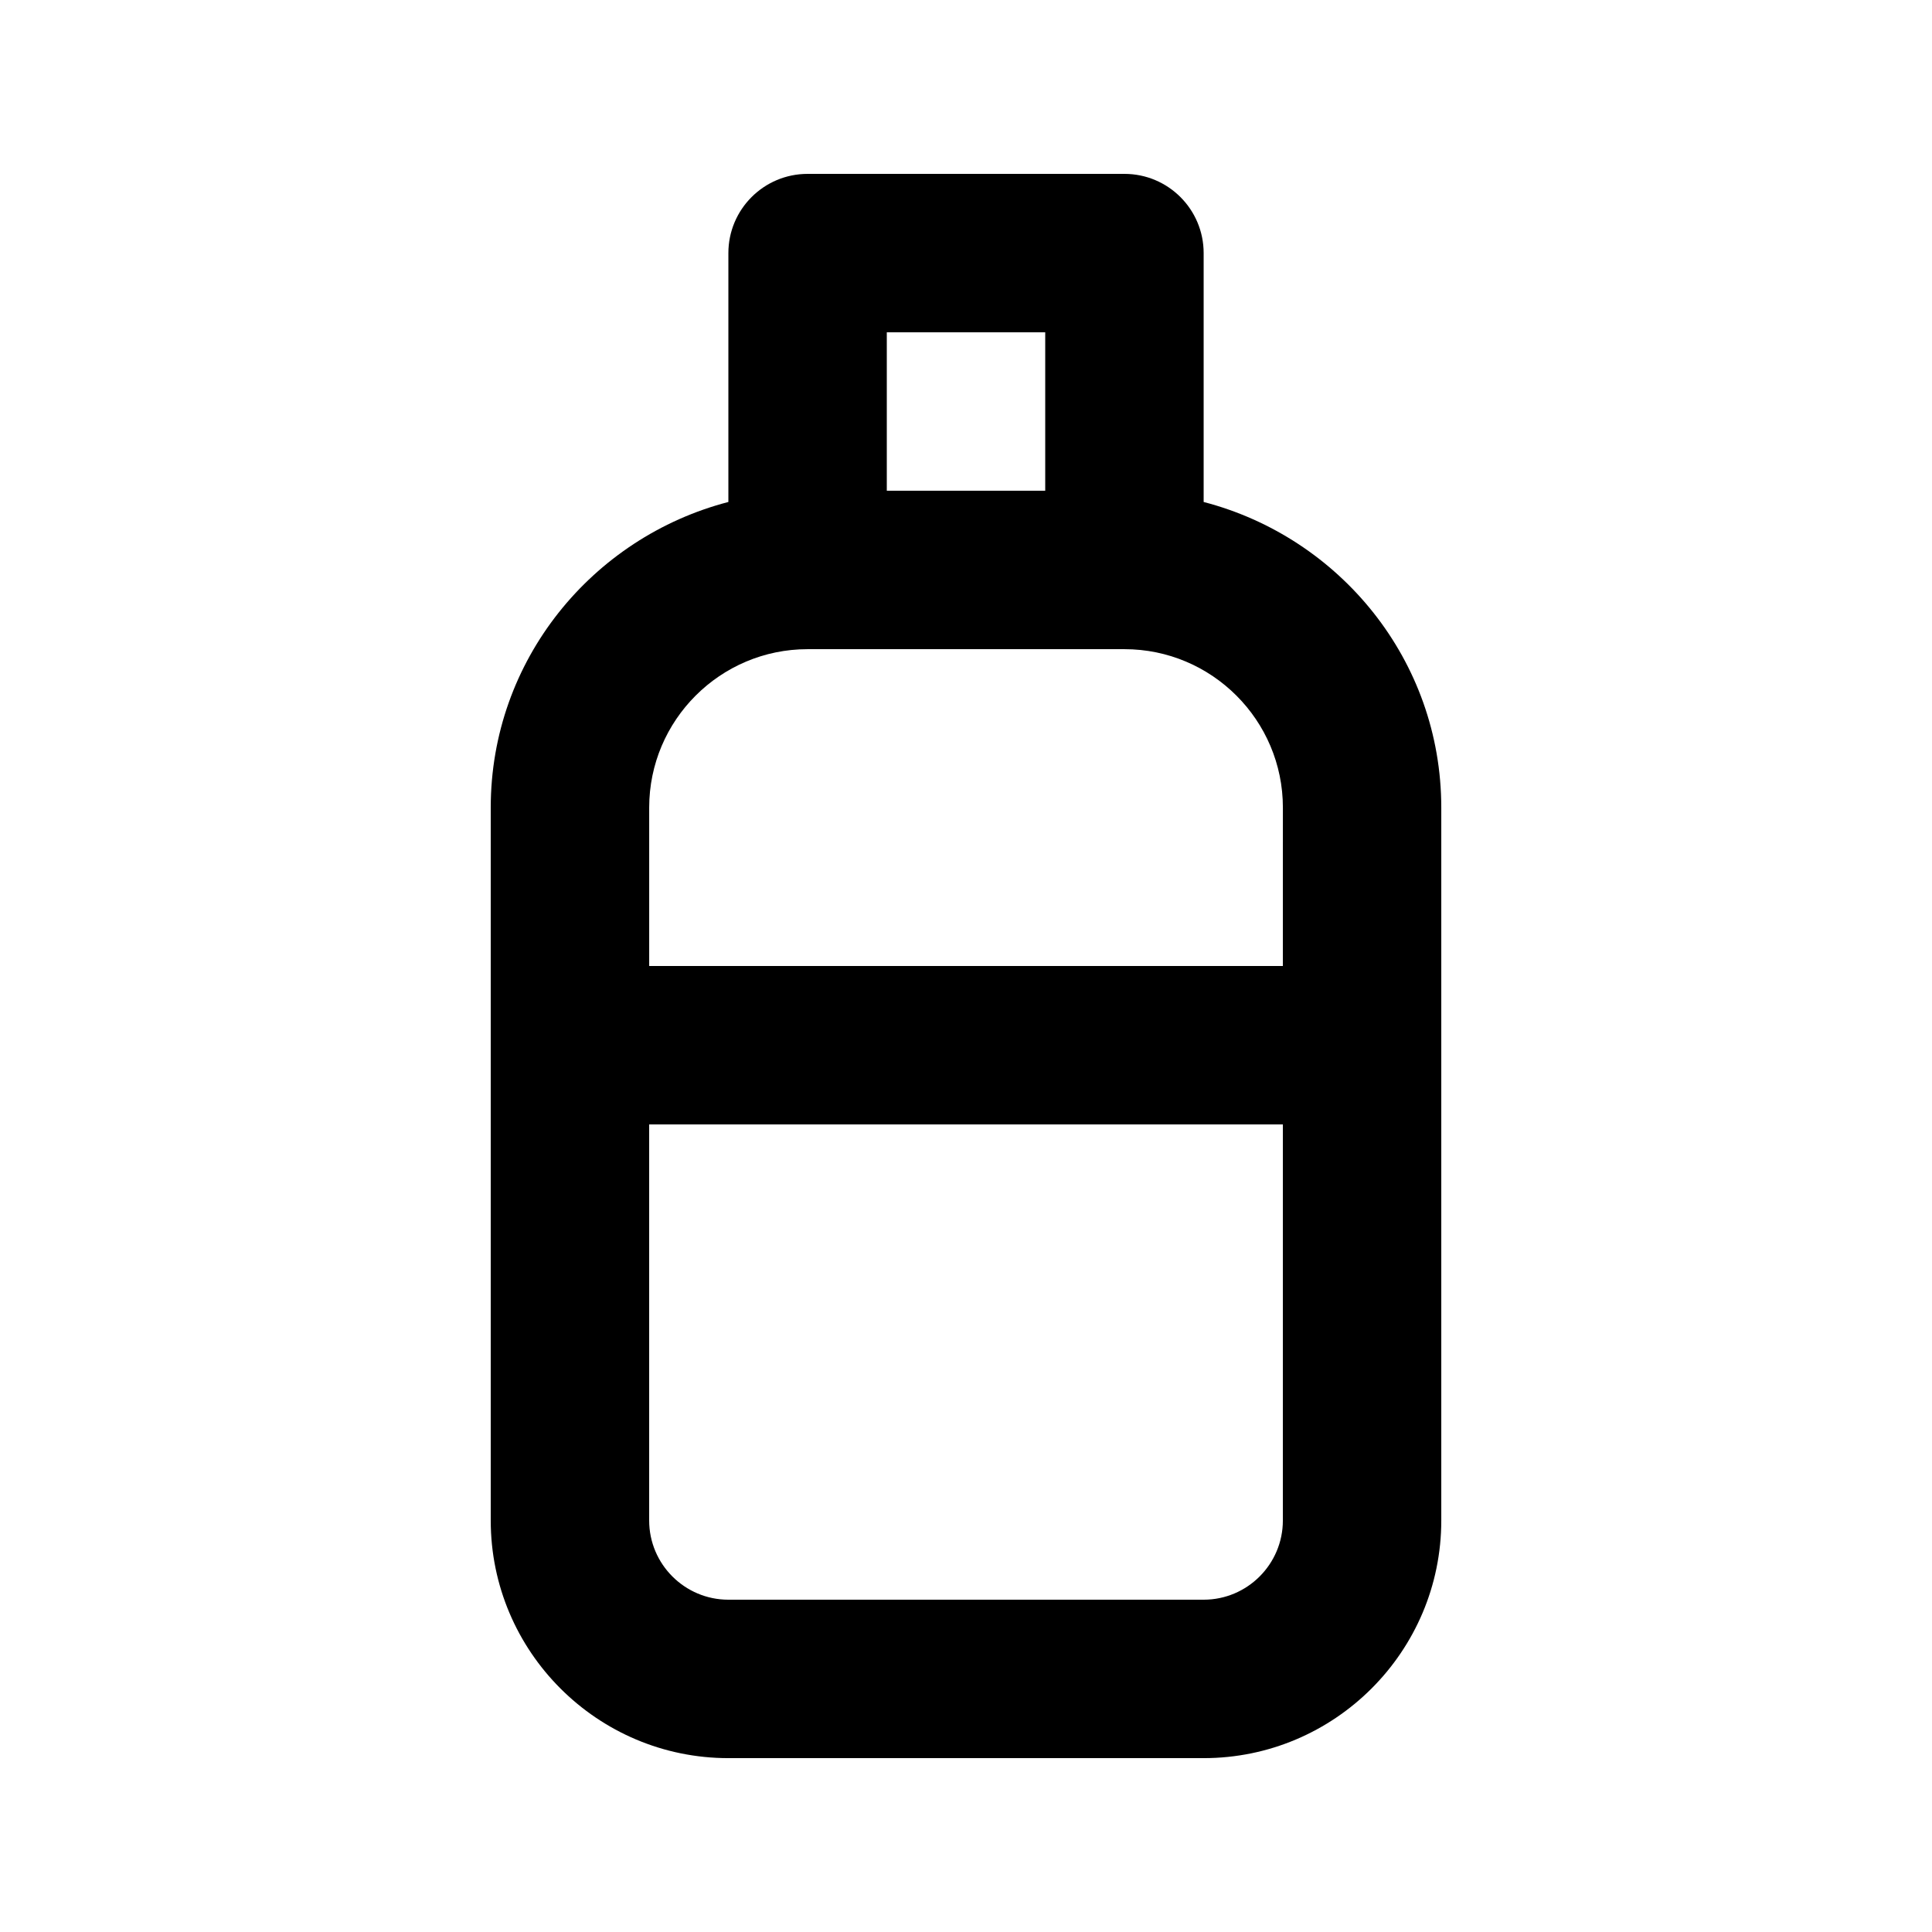 <?xml version="1.0" encoding="UTF-8"?>
<!-- Uploaded to: ICON Repo, www.svgrepo.com, Generator: ICON Repo Mixer Tools -->
<svg fill="#000000" width="800px" height="800px" version="1.1" viewBox="144 144 512 512" xmlns="http://www.w3.org/2000/svg">
 <path d="m462.98 277.03v-65.957c0-11.594-9.398-20.992-20.992-20.992h-83.969c-11.594 0-20.992 9.398-20.992 20.992v65.957c-36.113 9.391-62.977 41.977-62.977 80.988v188.93c0 34.727 28.25 62.977 62.977 62.977h125.95c34.727 0 62.977-28.25 62.977-62.977v-188.93c-0.004-39.012-26.867-71.598-62.977-80.988zm-83.969-44.965h41.984v41.984h-41.984zm104.96 314.88c0 11.574-9.418 20.992-20.992 20.992h-125.95c-11.574 0-20.992-9.418-20.992-20.992v-104.96h167.94zm0-146.94h-167.93v-41.984c0-23.152 18.828-41.984 41.984-41.984h83.969c23.152 0 41.984 18.828 41.984 41.984z"/>
</svg>